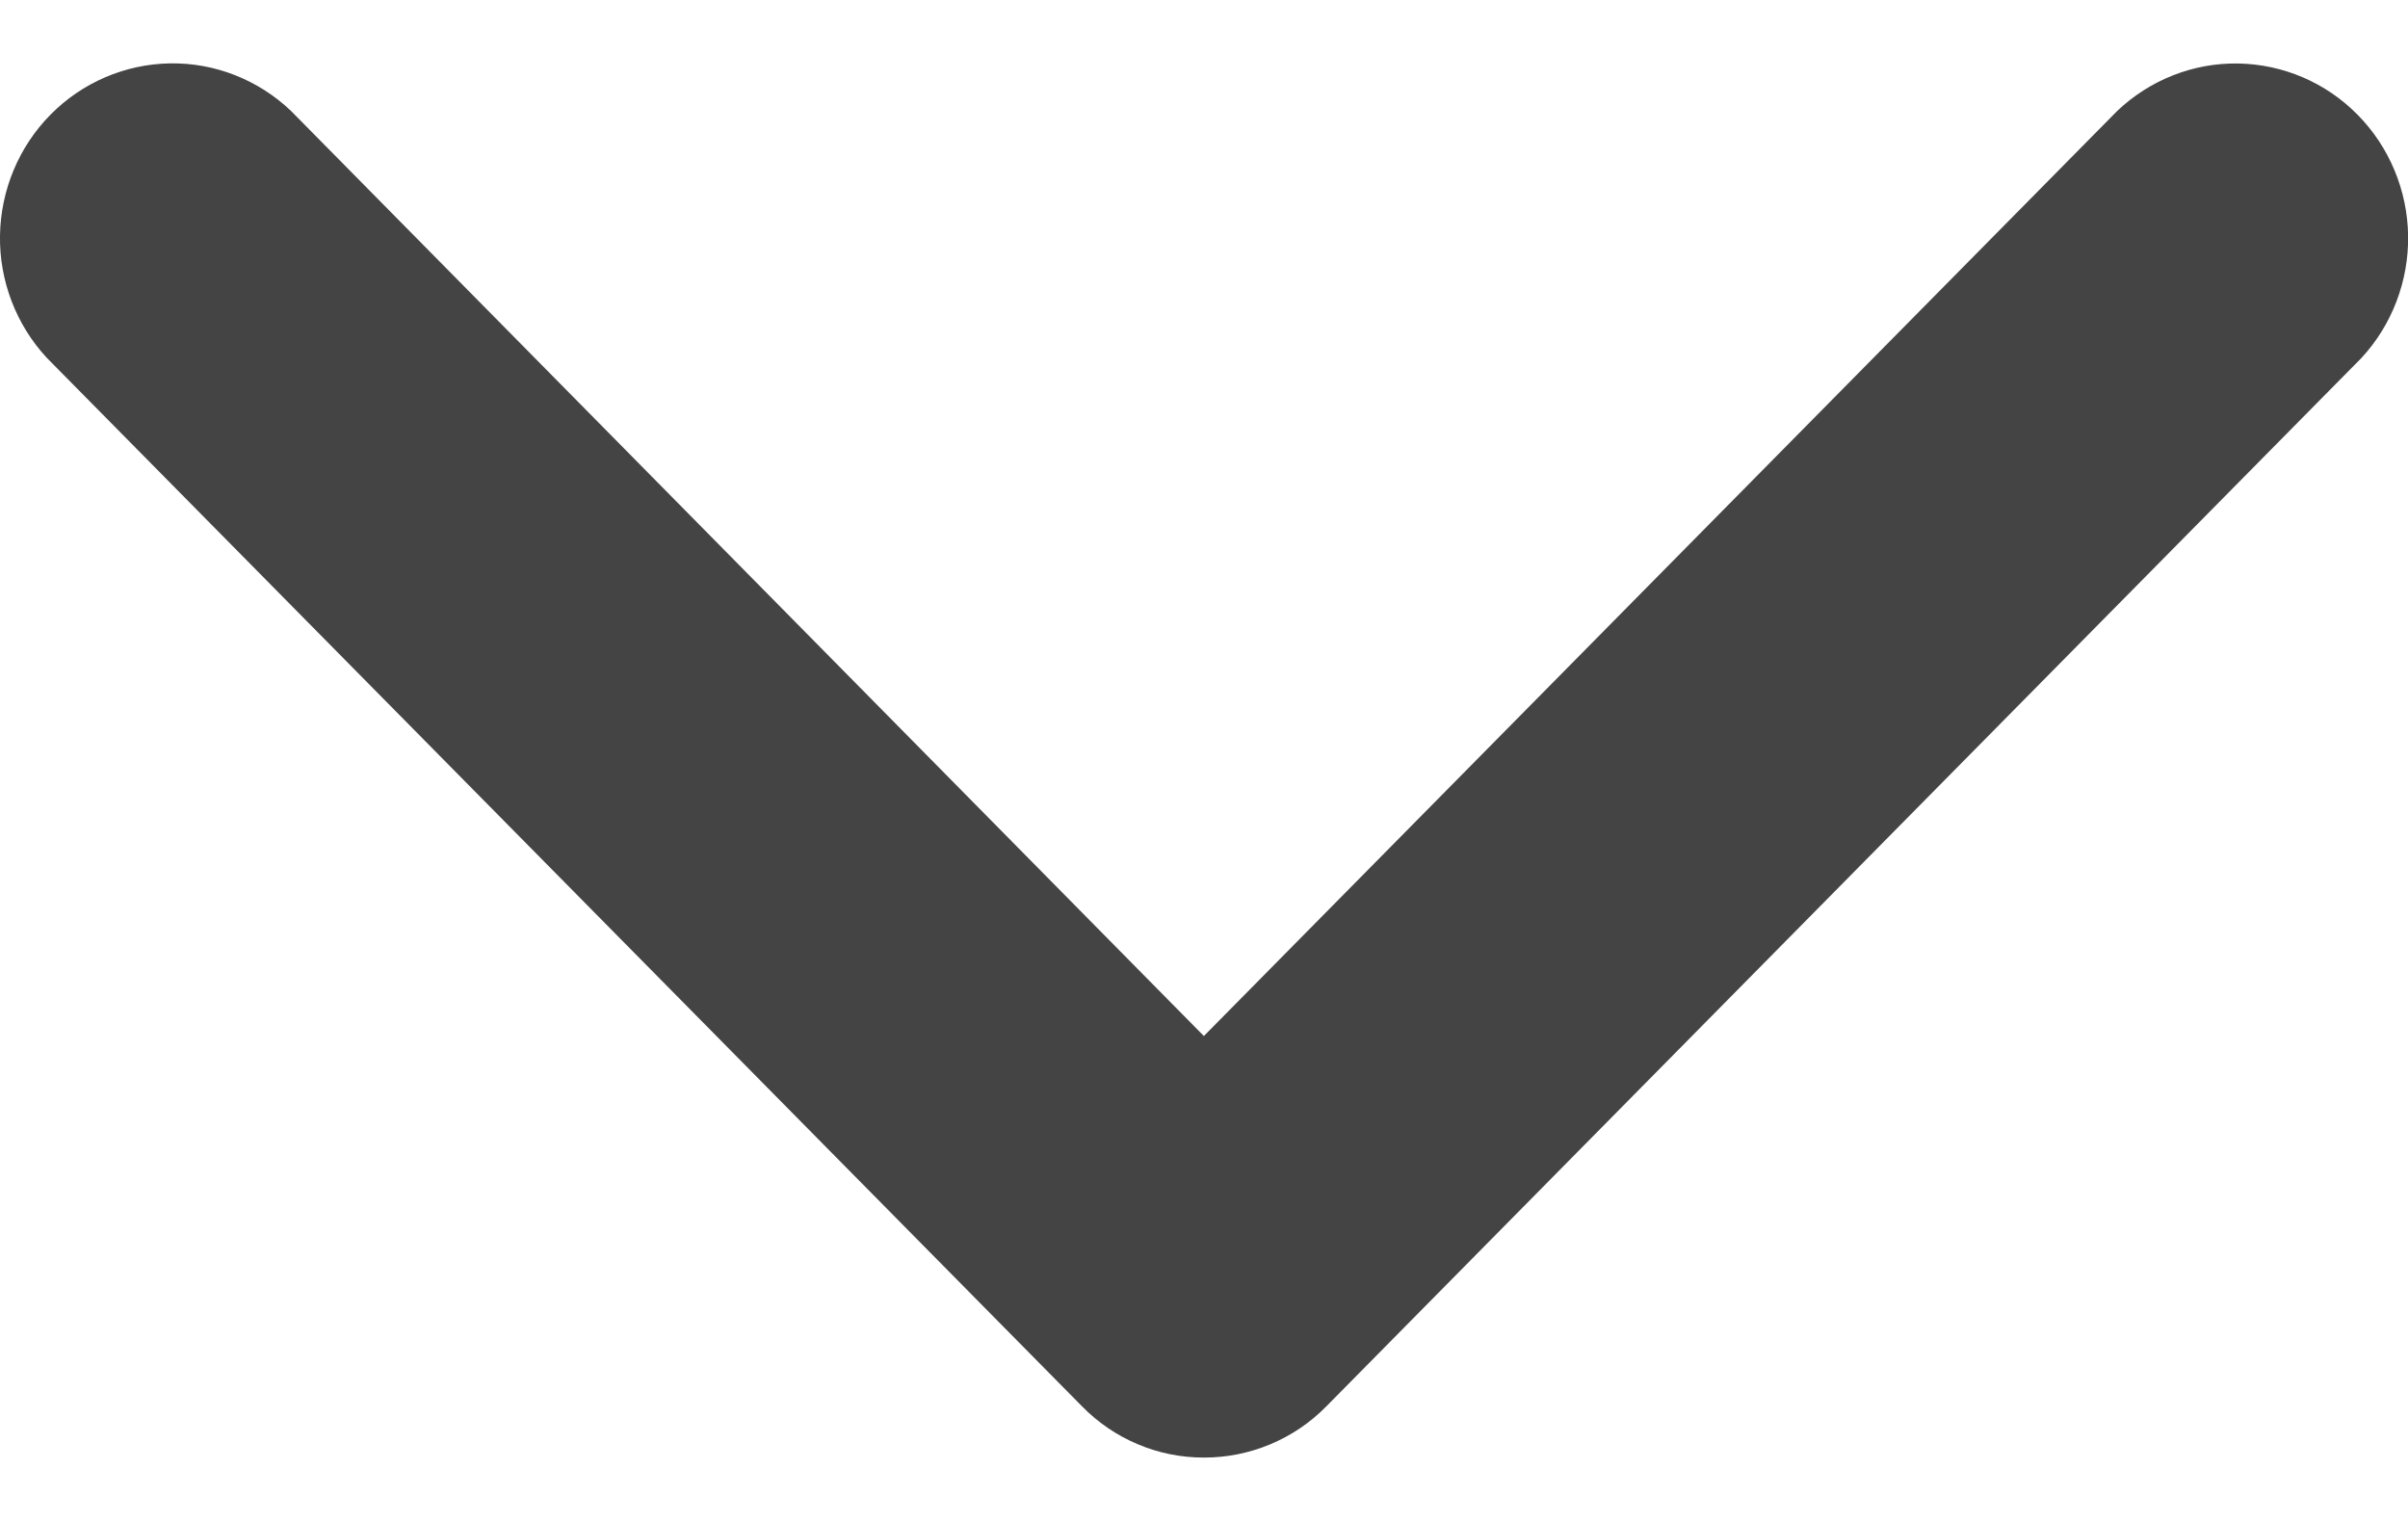 <svg xmlns="http://www.w3.org/2000/svg" width="19" height="12" fill="none">
  <path fill="#444444" d="M9.499 11.5c-.179 0-.356-.035-.521-.105-.165-.069-.315-.171-.441-.3L.369 2.823c-.242-.261-.375-.608-.369-.966C.006 1.499.149 1.157.399.904.649.651.987.506 1.341.5c.354-.006.696.129.954.374L9.499 8.174 16.706.875c.258-.245.6-.38.954-.374.354.006.692.15.942.404.25.253.393.595.399.954.005.358-.127.705-.369.966l-8.169 8.273c-.126.128-.276.229-.442.298-.165.069-.342.104-.521.104Z"/>
</svg>